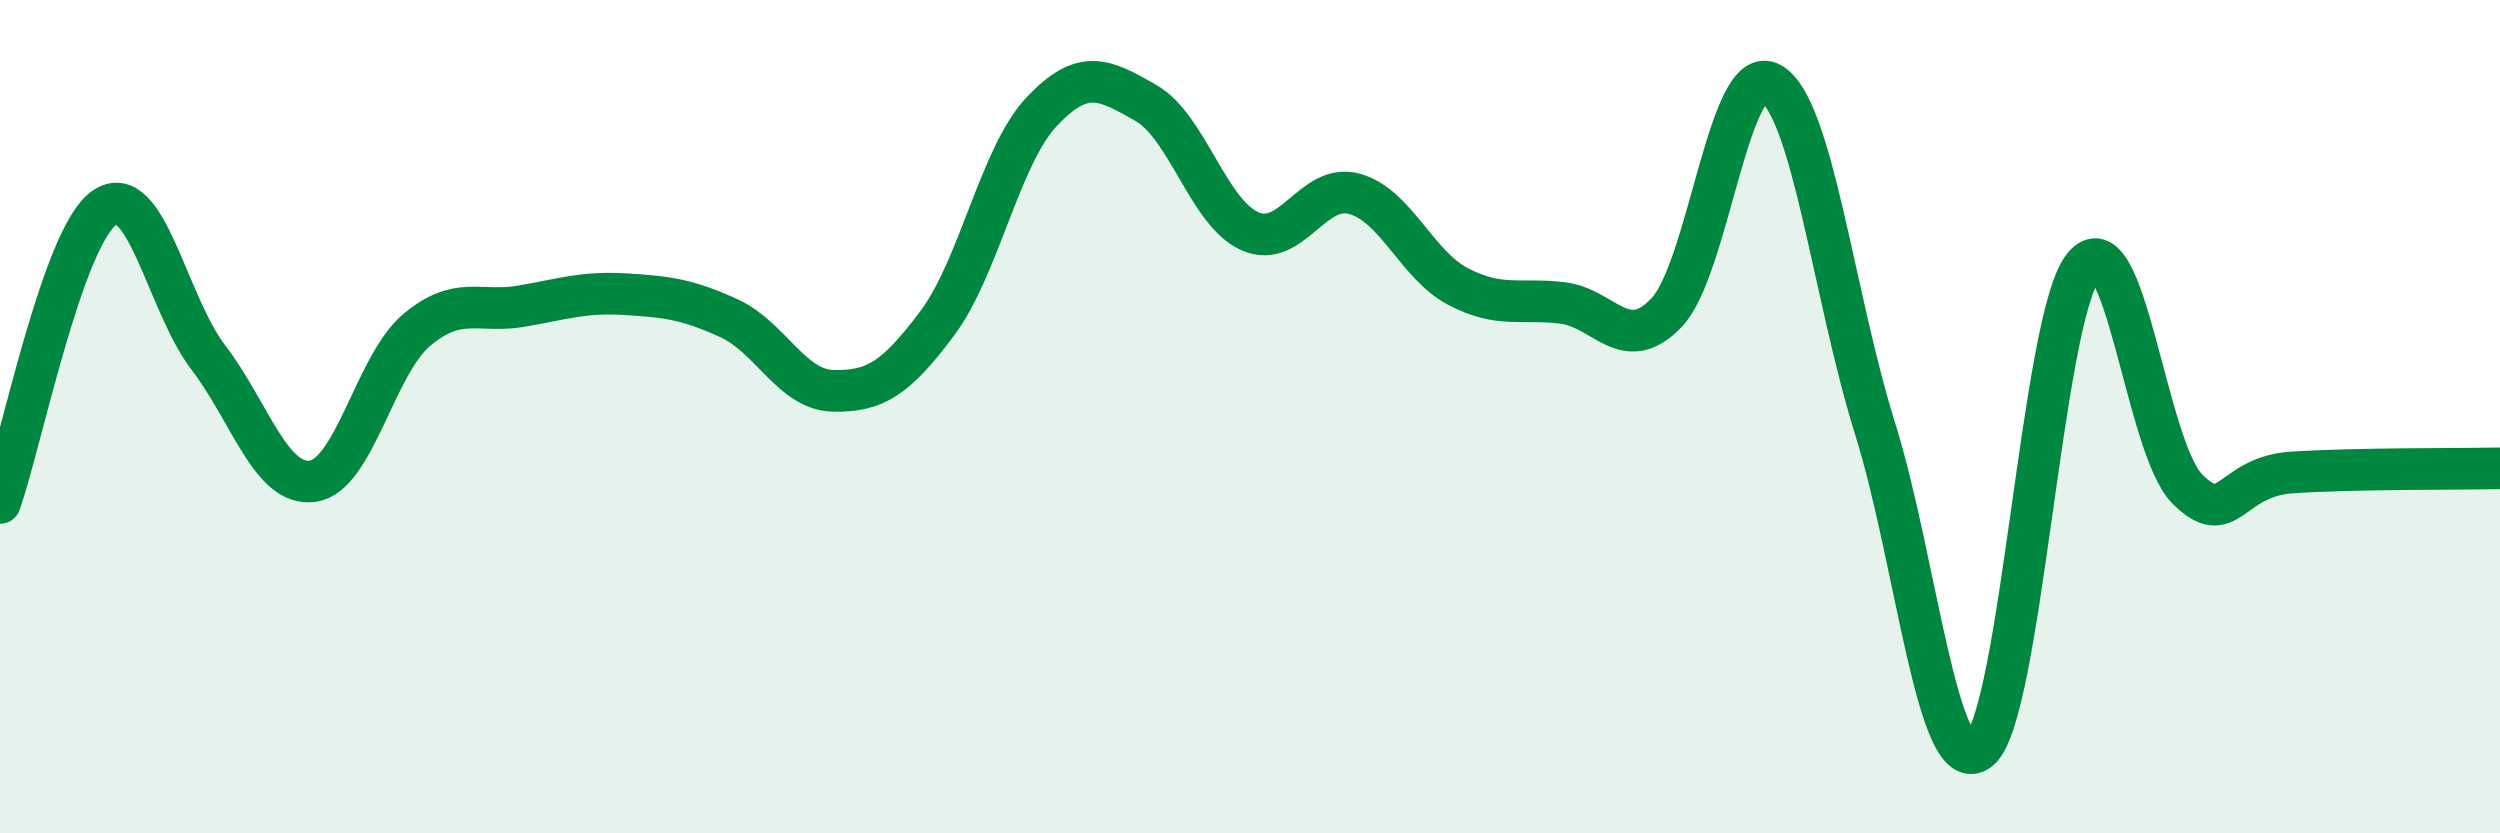 
    <svg width="60" height="20" viewBox="0 0 60 20" xmlns="http://www.w3.org/2000/svg">
      <path
        d="M 0,12.07 C 0.5,10.65 1.5,5.69 2.5,4.99 C 3.5,4.29 4,7.27 5,8.58 C 6,9.89 6.5,11.68 7.5,11.55 C 8.5,11.42 9,8.76 10,7.92 C 11,7.08 11.5,7.52 12.5,7.35 C 13.5,7.18 14,7 15,7.06 C 16,7.12 16.5,7.18 17.5,7.64 C 18.5,8.1 19,9.36 20,9.38 C 21,9.4 21.5,9.09 22.5,7.75 C 23.5,6.41 24,3.74 25,2.68 C 26,1.62 26.5,1.9 27.5,2.47 C 28.5,3.04 29,5.11 30,5.55 C 31,5.99 31.5,4.38 32.5,4.65 C 33.5,4.92 34,6.36 35,6.88 C 36,7.4 36.5,7.15 37.5,7.27 C 38.5,7.39 39,8.55 40,7.5 C 41,6.45 41.5,1.44 42.5,2 C 43.5,2.56 44,7.08 45,10.28 C 46,13.48 46.5,18.78 47.5,18 C 48.5,17.22 49,7.65 50,6.4 C 51,5.15 51.5,10.75 52.5,11.74 C 53.5,12.73 53.5,11.44 55,11.34 C 56.5,11.24 59,11.26 60,11.24L60 20L0 20Z"
        fill="#008740"
        opacity="0.1"
        stroke-linecap="round"
        stroke-linejoin="round"
      />
      <path
        d="M 0,12.07 C 0.5,10.65 1.5,5.69 2.5,4.99 C 3.5,4.29 4,7.27 5,8.58 C 6,9.89 6.5,11.68 7.5,11.55 C 8.5,11.42 9,8.76 10,7.92 C 11,7.08 11.5,7.52 12.5,7.35 C 13.5,7.18 14,7 15,7.06 C 16,7.12 16.5,7.18 17.5,7.64 C 18.5,8.1 19,9.36 20,9.38 C 21,9.4 21.5,9.09 22.5,7.75 C 23.5,6.41 24,3.74 25,2.68 C 26,1.62 26.5,1.9 27.5,2.47 C 28.5,3.04 29,5.11 30,5.55 C 31,5.99 31.5,4.38 32.5,4.65 C 33.5,4.92 34,6.36 35,6.88 C 36,7.4 36.5,7.15 37.5,7.27 C 38.5,7.39 39,8.55 40,7.5 C 41,6.45 41.5,1.44 42.5,2 C 43.5,2.56 44,7.08 45,10.28 C 46,13.48 46.5,18.78 47.5,18 C 48.5,17.22 49,7.65 50,6.4 C 51,5.15 51.5,10.75 52.5,11.74 C 53.5,12.73 53.5,11.44 55,11.34 C 56.5,11.24 59,11.26 60,11.24"
        stroke="#008740"
        stroke-width="1"
        fill="none"
        stroke-linecap="round"
        stroke-linejoin="round"
      />
    </svg>
  